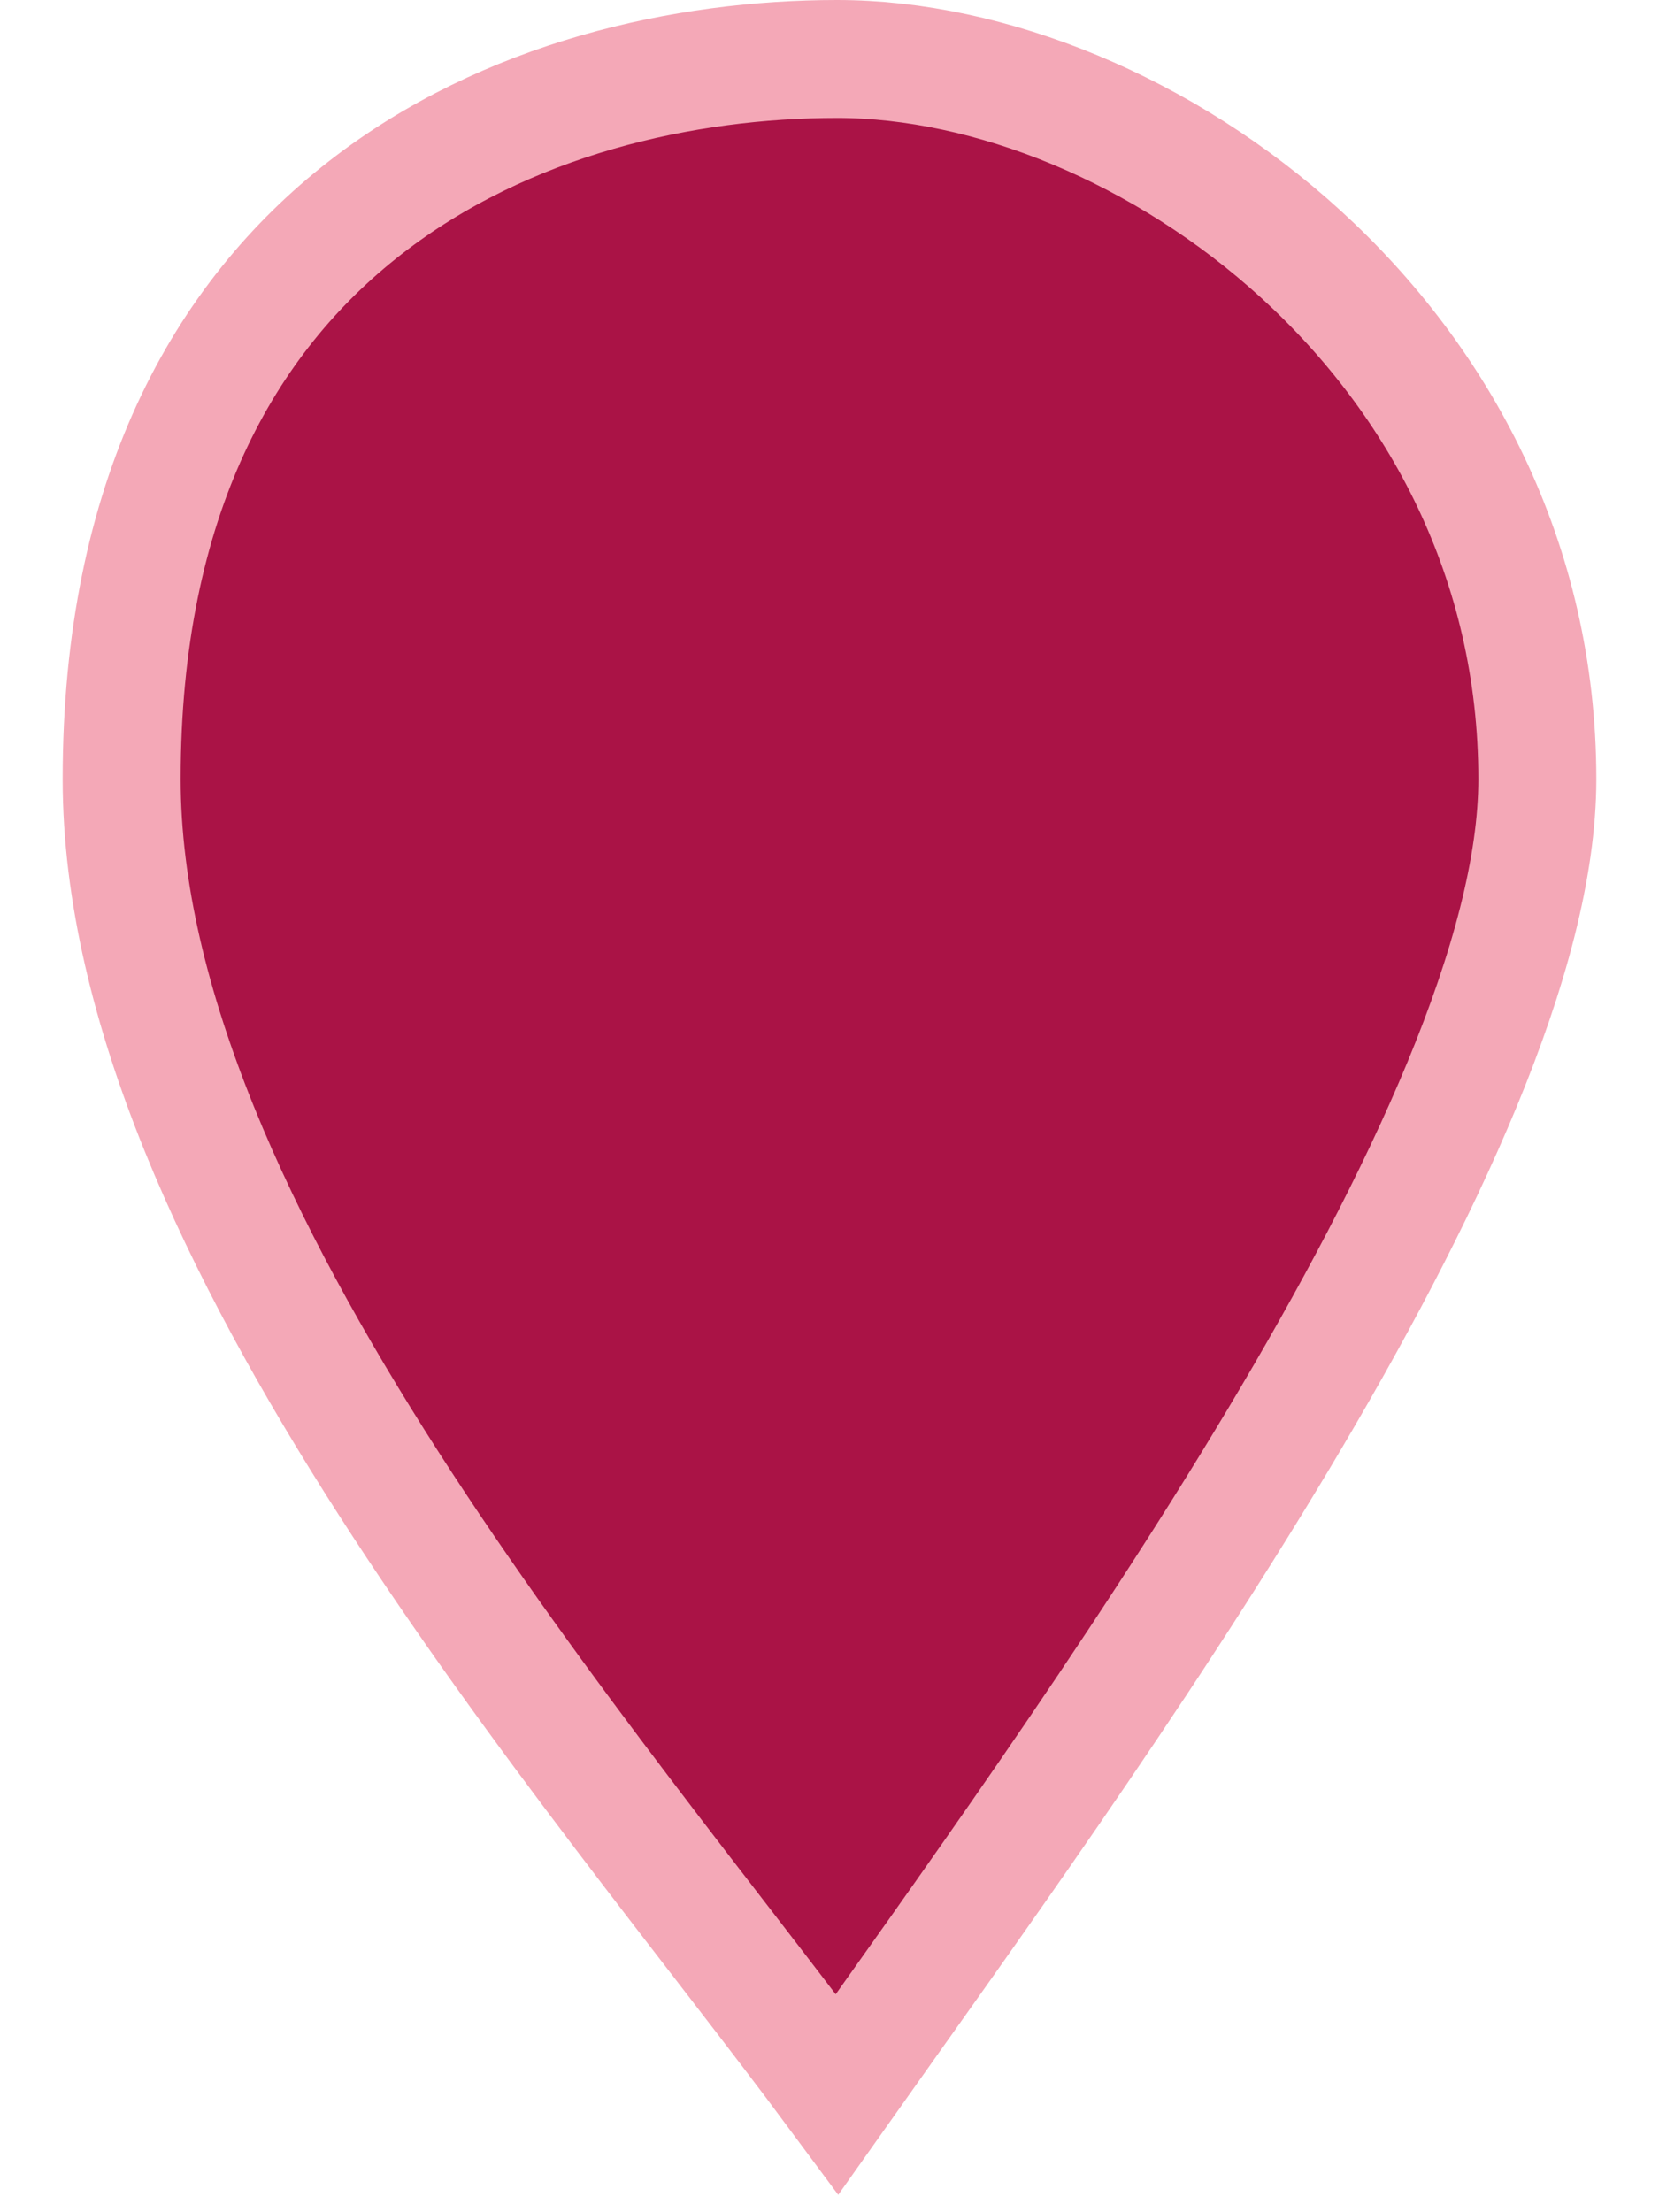 <?xml version="1.0" encoding="UTF-8"?>
<svg width="30px" height="40px" viewBox="0 0 52 75" version="1.1" xmlns="http://www.w3.org/2000/svg"
    xmlns:xlink="http://www.w3.org/1999/xlink">
    <title>any</title>
    <g id="Page-1" stroke="none" stroke-width="1" fill="none" fill-rule="evenodd">
        <g id="any" transform="translate(2, 2)" fill="#aa1346" fill-rule="nonzero" stroke="#f4a8b7"
            stroke-width="4">
            <path
                d="M0,24.415 C0,39.702 16,57.854 24.258,69 C32.516,57.323 48,36.305 48,24.415 C48,9.554 34.581,0 24.258,0 C13.935,0 0,5.308 0,24.415 Z"
                id="Path"></path>
        </g>
    </g>
</svg>